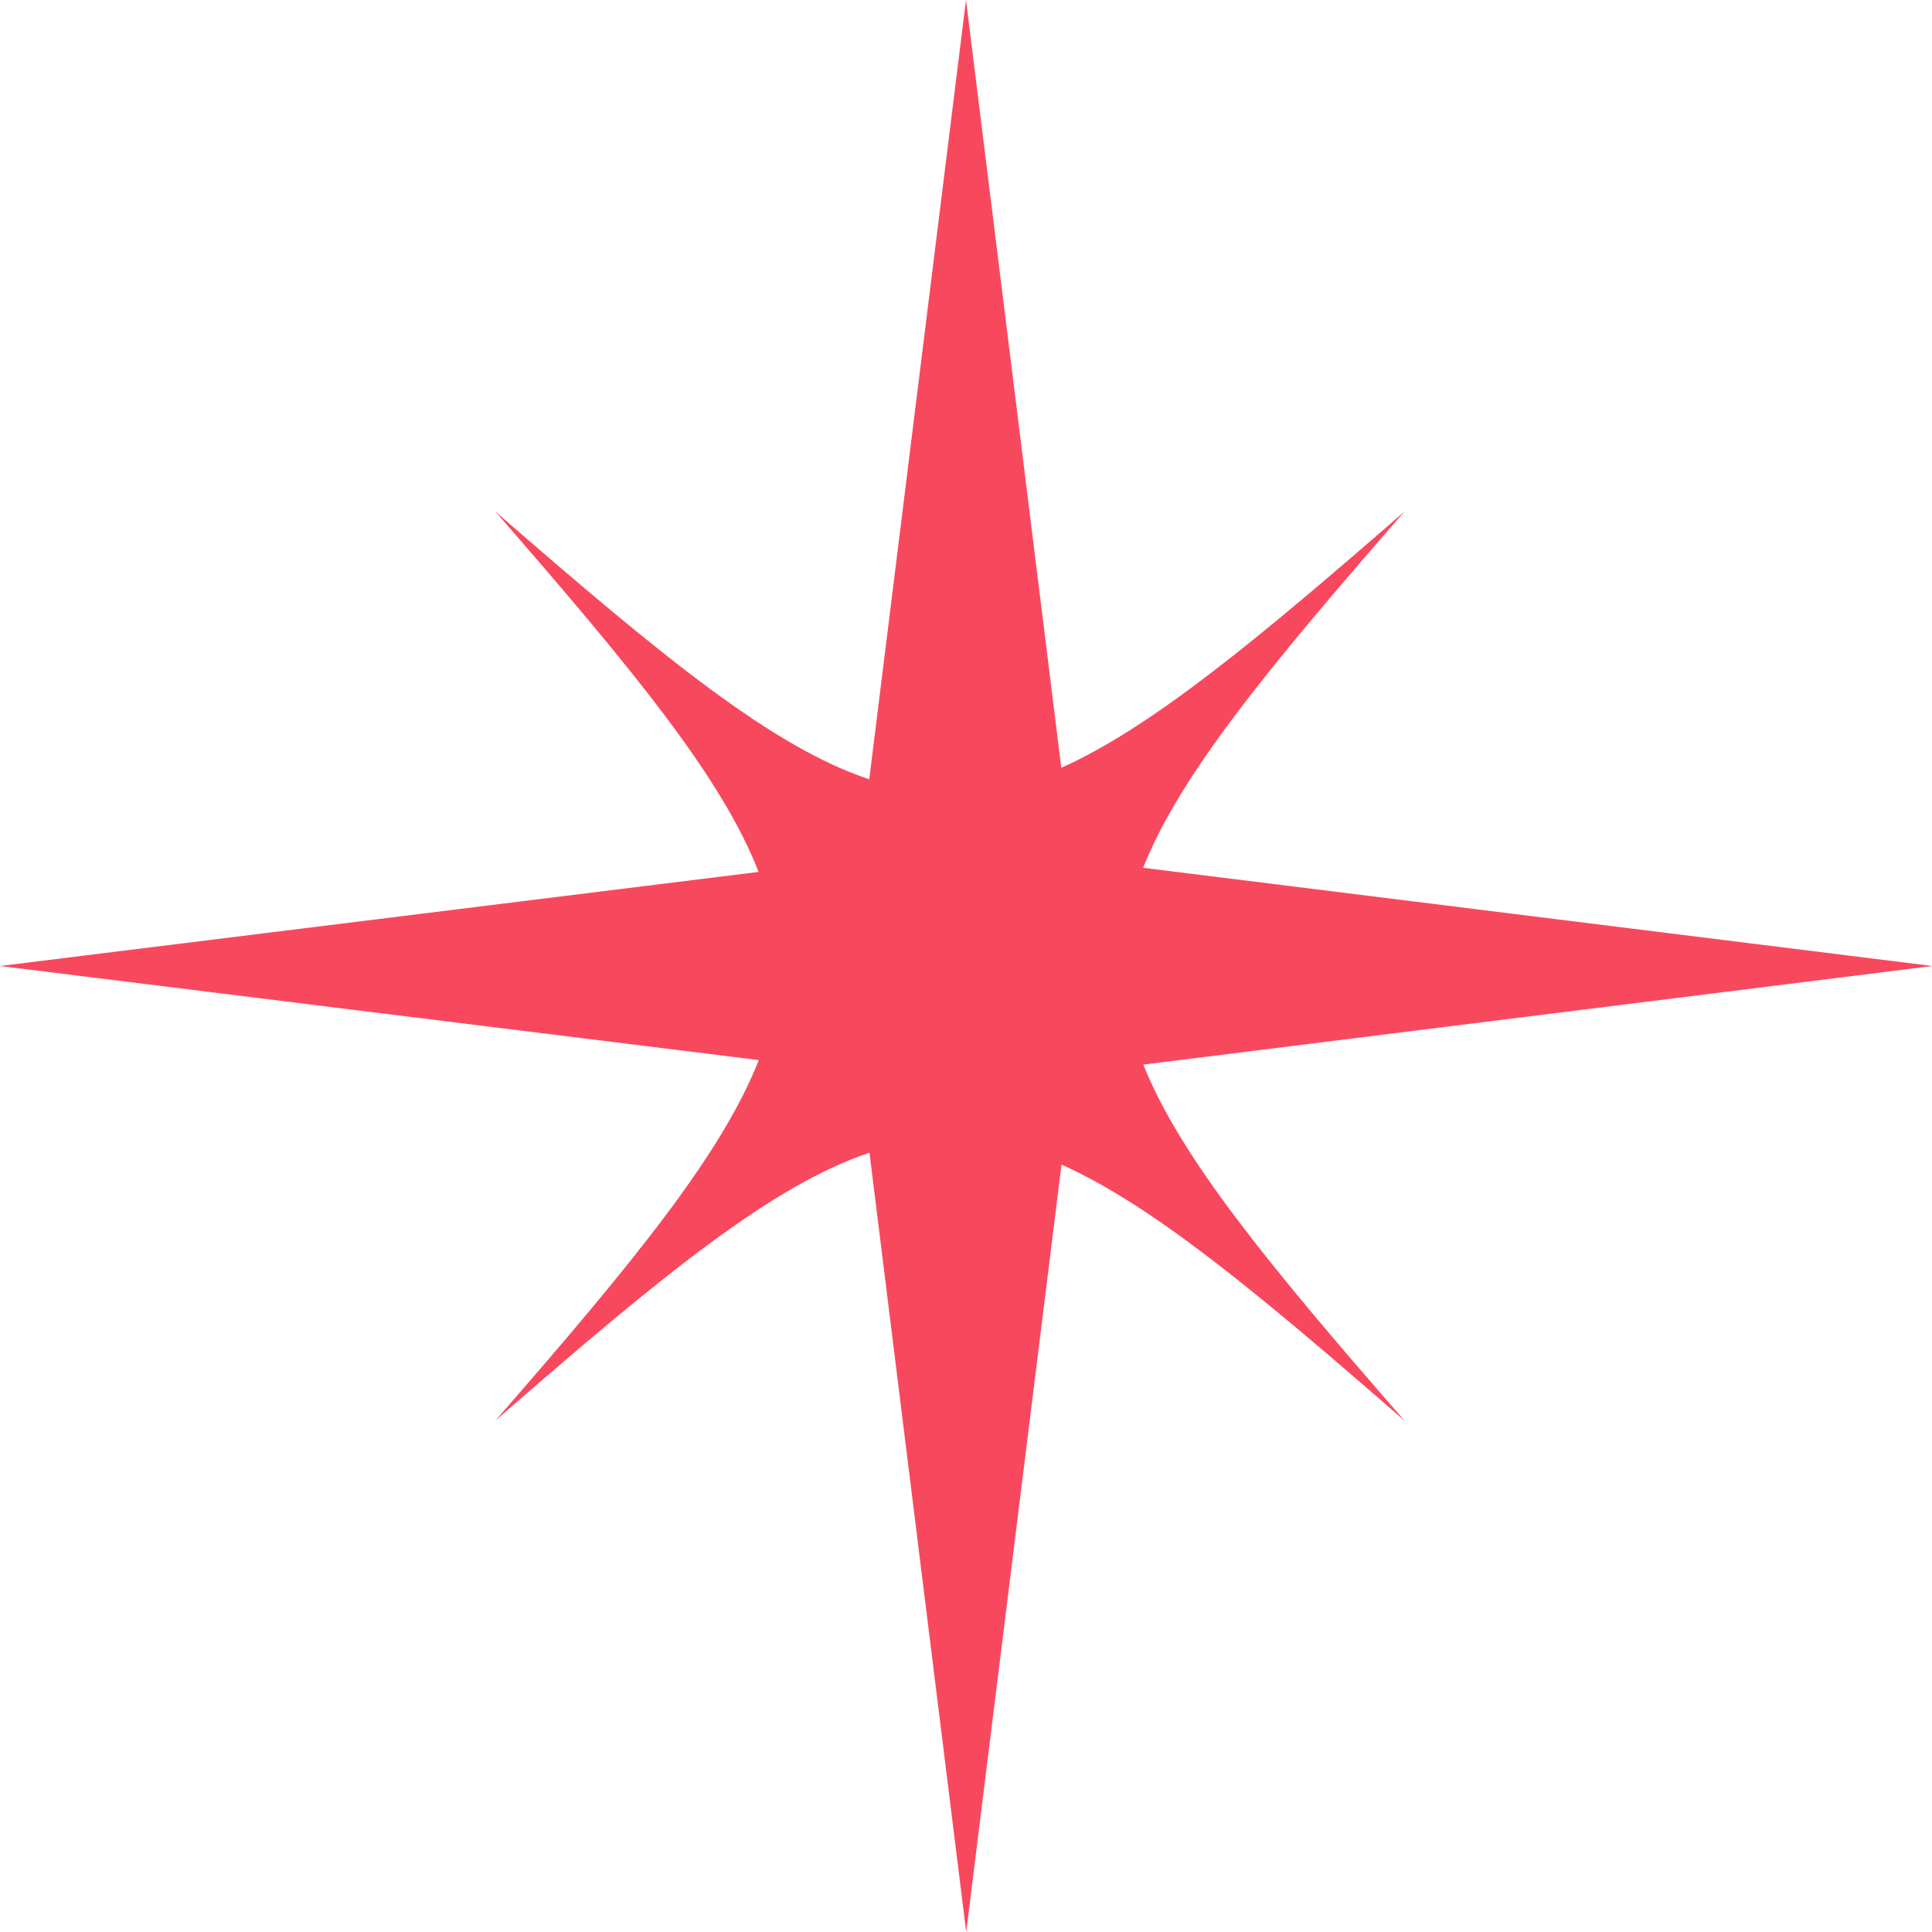 <?xml version="1.0" encoding="UTF-8"?>
<svg id="b" data-name="レイヤー 2" xmlns="http://www.w3.org/2000/svg" viewBox="0 0 94.26 94.26">
  <g id="c" data-name="design">
    <path d="M55.77,42.34c1.79-4.5,6.04-9.69,12.76-17.39-7.35,6.4-12.39,10.55-16.75,12.51L47.13,0l-4.72,38.02c-4.72-1.57-10.04-5.93-18.25-13.07,6.81,7.81,11.08,13.03,12.85,17.59L0,47.13l37.02,4.59c-1.79,4.56-6.04,9.78-12.85,17.59,8.2-7.15,13.53-11.49,18.25-13.07l4.72,38.02,4.65-37.44c4.36,1.95,9.4,6.09,16.75,12.51-6.72-7.7-10.96-12.89-12.76-17.39l38.5-4.81-38.5-4.79Z" style="fill: #f8485e;"/>
  </g>
</svg>